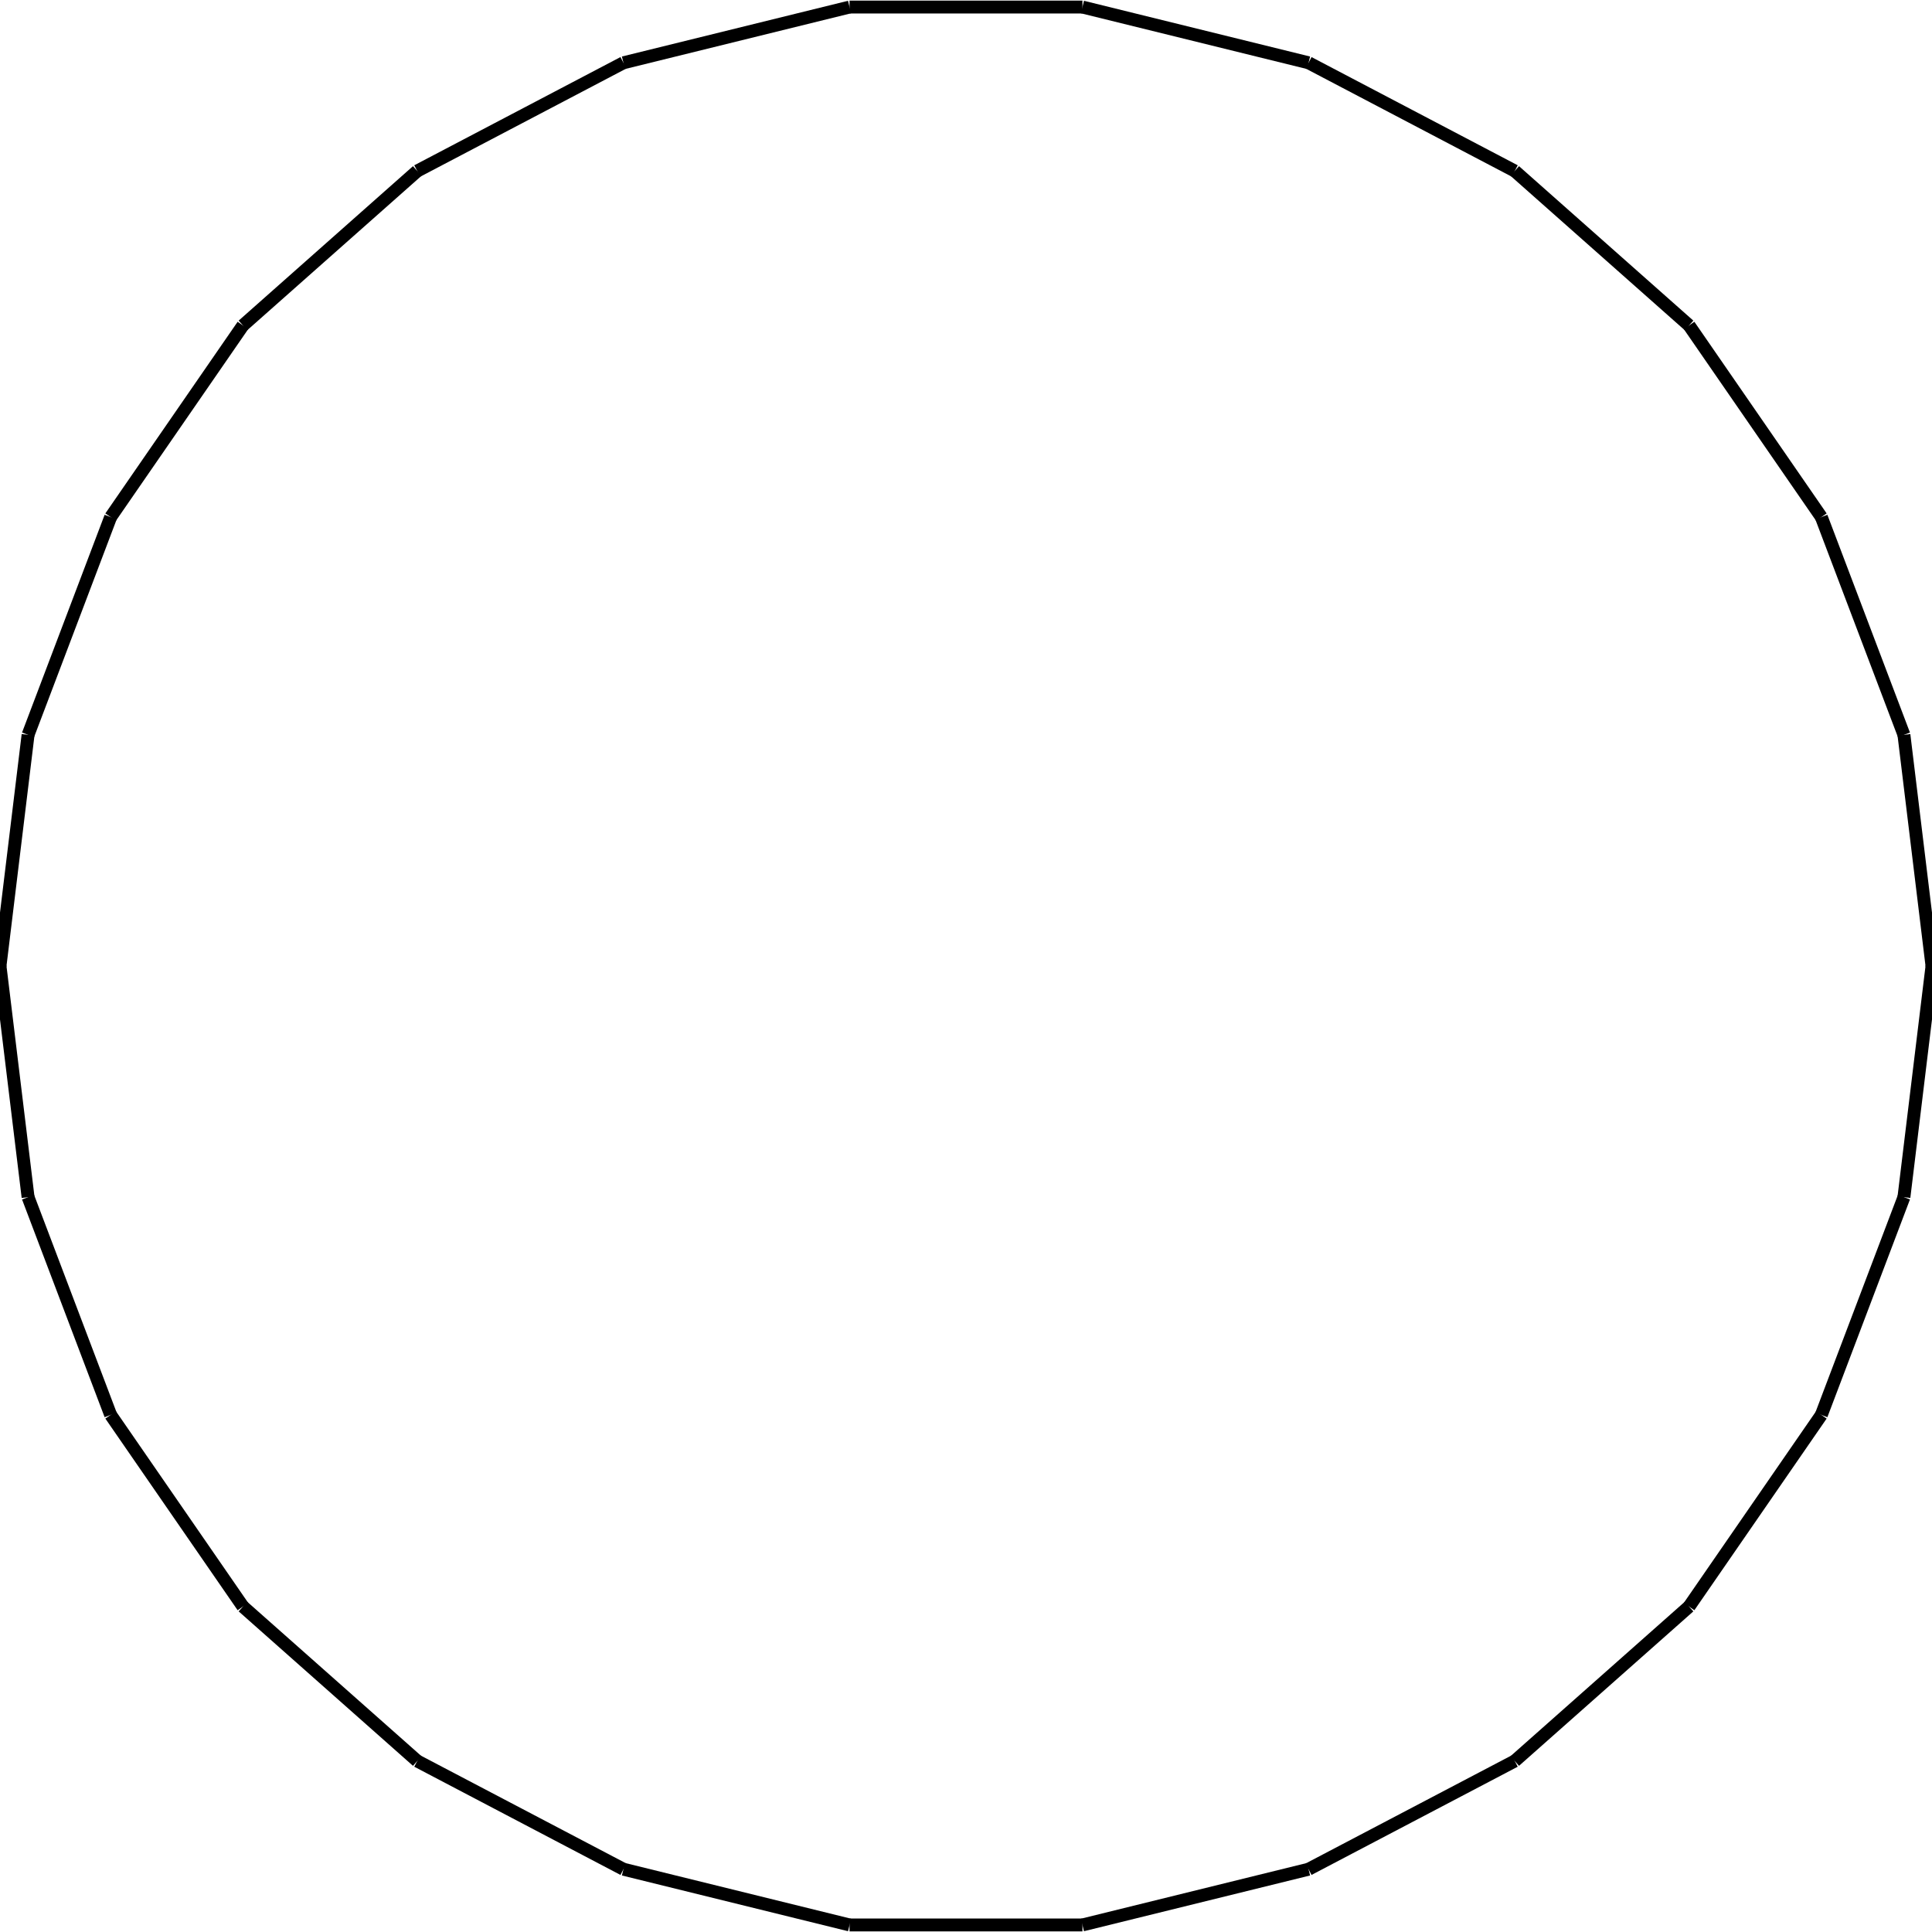 <?xml version="1.0"?>
<!DOCTYPE svg PUBLIC "-//W3C//DTD SVG 1.1//EN"
    "http://www.w3.org/Graphics/SVG/1.1/DTD/svg11.dtd">


<svg height="300" width="300" xmlns="http://www.w3.org/2000/svg" version="1.1" viewbox="0 0 300 300">
<line y1="150.0" style="stroke-width: 2" x1="300.0" x2="295.641" y2="114.103" stroke="black"/>
<line y1="114.103" style="stroke-width: 2" x1="295.641" x2="282.818" y2="80.292" stroke="black"/>
<line y1="80.292" style="stroke-width: 2" x1="282.818" x2="262.277" y2="50.532" stroke="black"/>
<line y1="50.532" style="stroke-width: 2" x1="262.277" x2="235.21" y2="26.552" stroke="black"/>
<line y1="26.552" style="stroke-width: 2" x1="235.21" x2="203.191" y2="9.748" stroke="black"/>
<line y1="9.748" style="stroke-width: 2" x1="203.191" x2="168.081" y2="1.094" stroke="black"/>
<line y1="1.094" style="stroke-width: 2" x1="168.081" x2="131.919" y2="1.094" stroke="black"/>
<line y1="1.094" style="stroke-width: 2" x1="131.919" x2="96.809" y2="9.748" stroke="black"/>
<line y1="9.748" style="stroke-width: 2" x1="96.809" x2="64.79" y2="26.552" stroke="black"/>
<line y1="26.552" style="stroke-width: 2" x1="64.79" x2="37.723" y2="50.532" stroke="black"/>
<line y1="50.532" style="stroke-width: 2" x1="37.723" x2="17.182" y2="80.292" stroke="black"/>
<line y1="80.292" style="stroke-width: 2" x1="17.182" x2="4.359" y2="114.103" stroke="black"/>
<line y1="114.103" style="stroke-width: 2" x1="4.359" x2="0.0" y2="150.0" stroke="black"/>
<line y1="150.0" style="stroke-width: 2" x1="0.0" x2="4.359" y2="185.897" stroke="black"/>
<line y1="185.897" style="stroke-width: 2" x1="4.359" x2="17.182" y2="219.708" stroke="black"/>
<line y1="219.708" style="stroke-width: 2" x1="17.182" x2="37.723" y2="249.468" stroke="black"/>
<line y1="249.468" style="stroke-width: 2" x1="37.723" x2="64.79" y2="273.448" stroke="black"/>
<line y1="273.448" style="stroke-width: 2" x1="64.79" x2="96.809" y2="290.252" stroke="black"/>
<line y1="290.252" style="stroke-width: 2" x1="96.809" x2="131.919" y2="298.906" stroke="black"/>
<line y1="298.906" style="stroke-width: 2" x1="131.919" x2="168.081" y2="298.906" stroke="black"/>
<line y1="298.906" style="stroke-width: 2" x1="168.081" x2="203.191" y2="290.252" stroke="black"/>
<line y1="290.252" style="stroke-width: 2" x1="203.191" x2="235.21" y2="273.448" stroke="black"/>
<line y1="273.448" style="stroke-width: 2" x1="235.21" x2="262.277" y2="249.468" stroke="black"/>
<line y1="249.468" style="stroke-width: 2" x1="262.277" x2="282.818" y2="219.708" stroke="black"/>
<line y1="219.708" style="stroke-width: 2" x1="282.818" x2="295.641" y2="185.897" stroke="black"/>
<line y1="185.897" style="stroke-width: 2" x1="295.641" x2="300.0" y2="150.0" stroke="black"/>
</svg>

